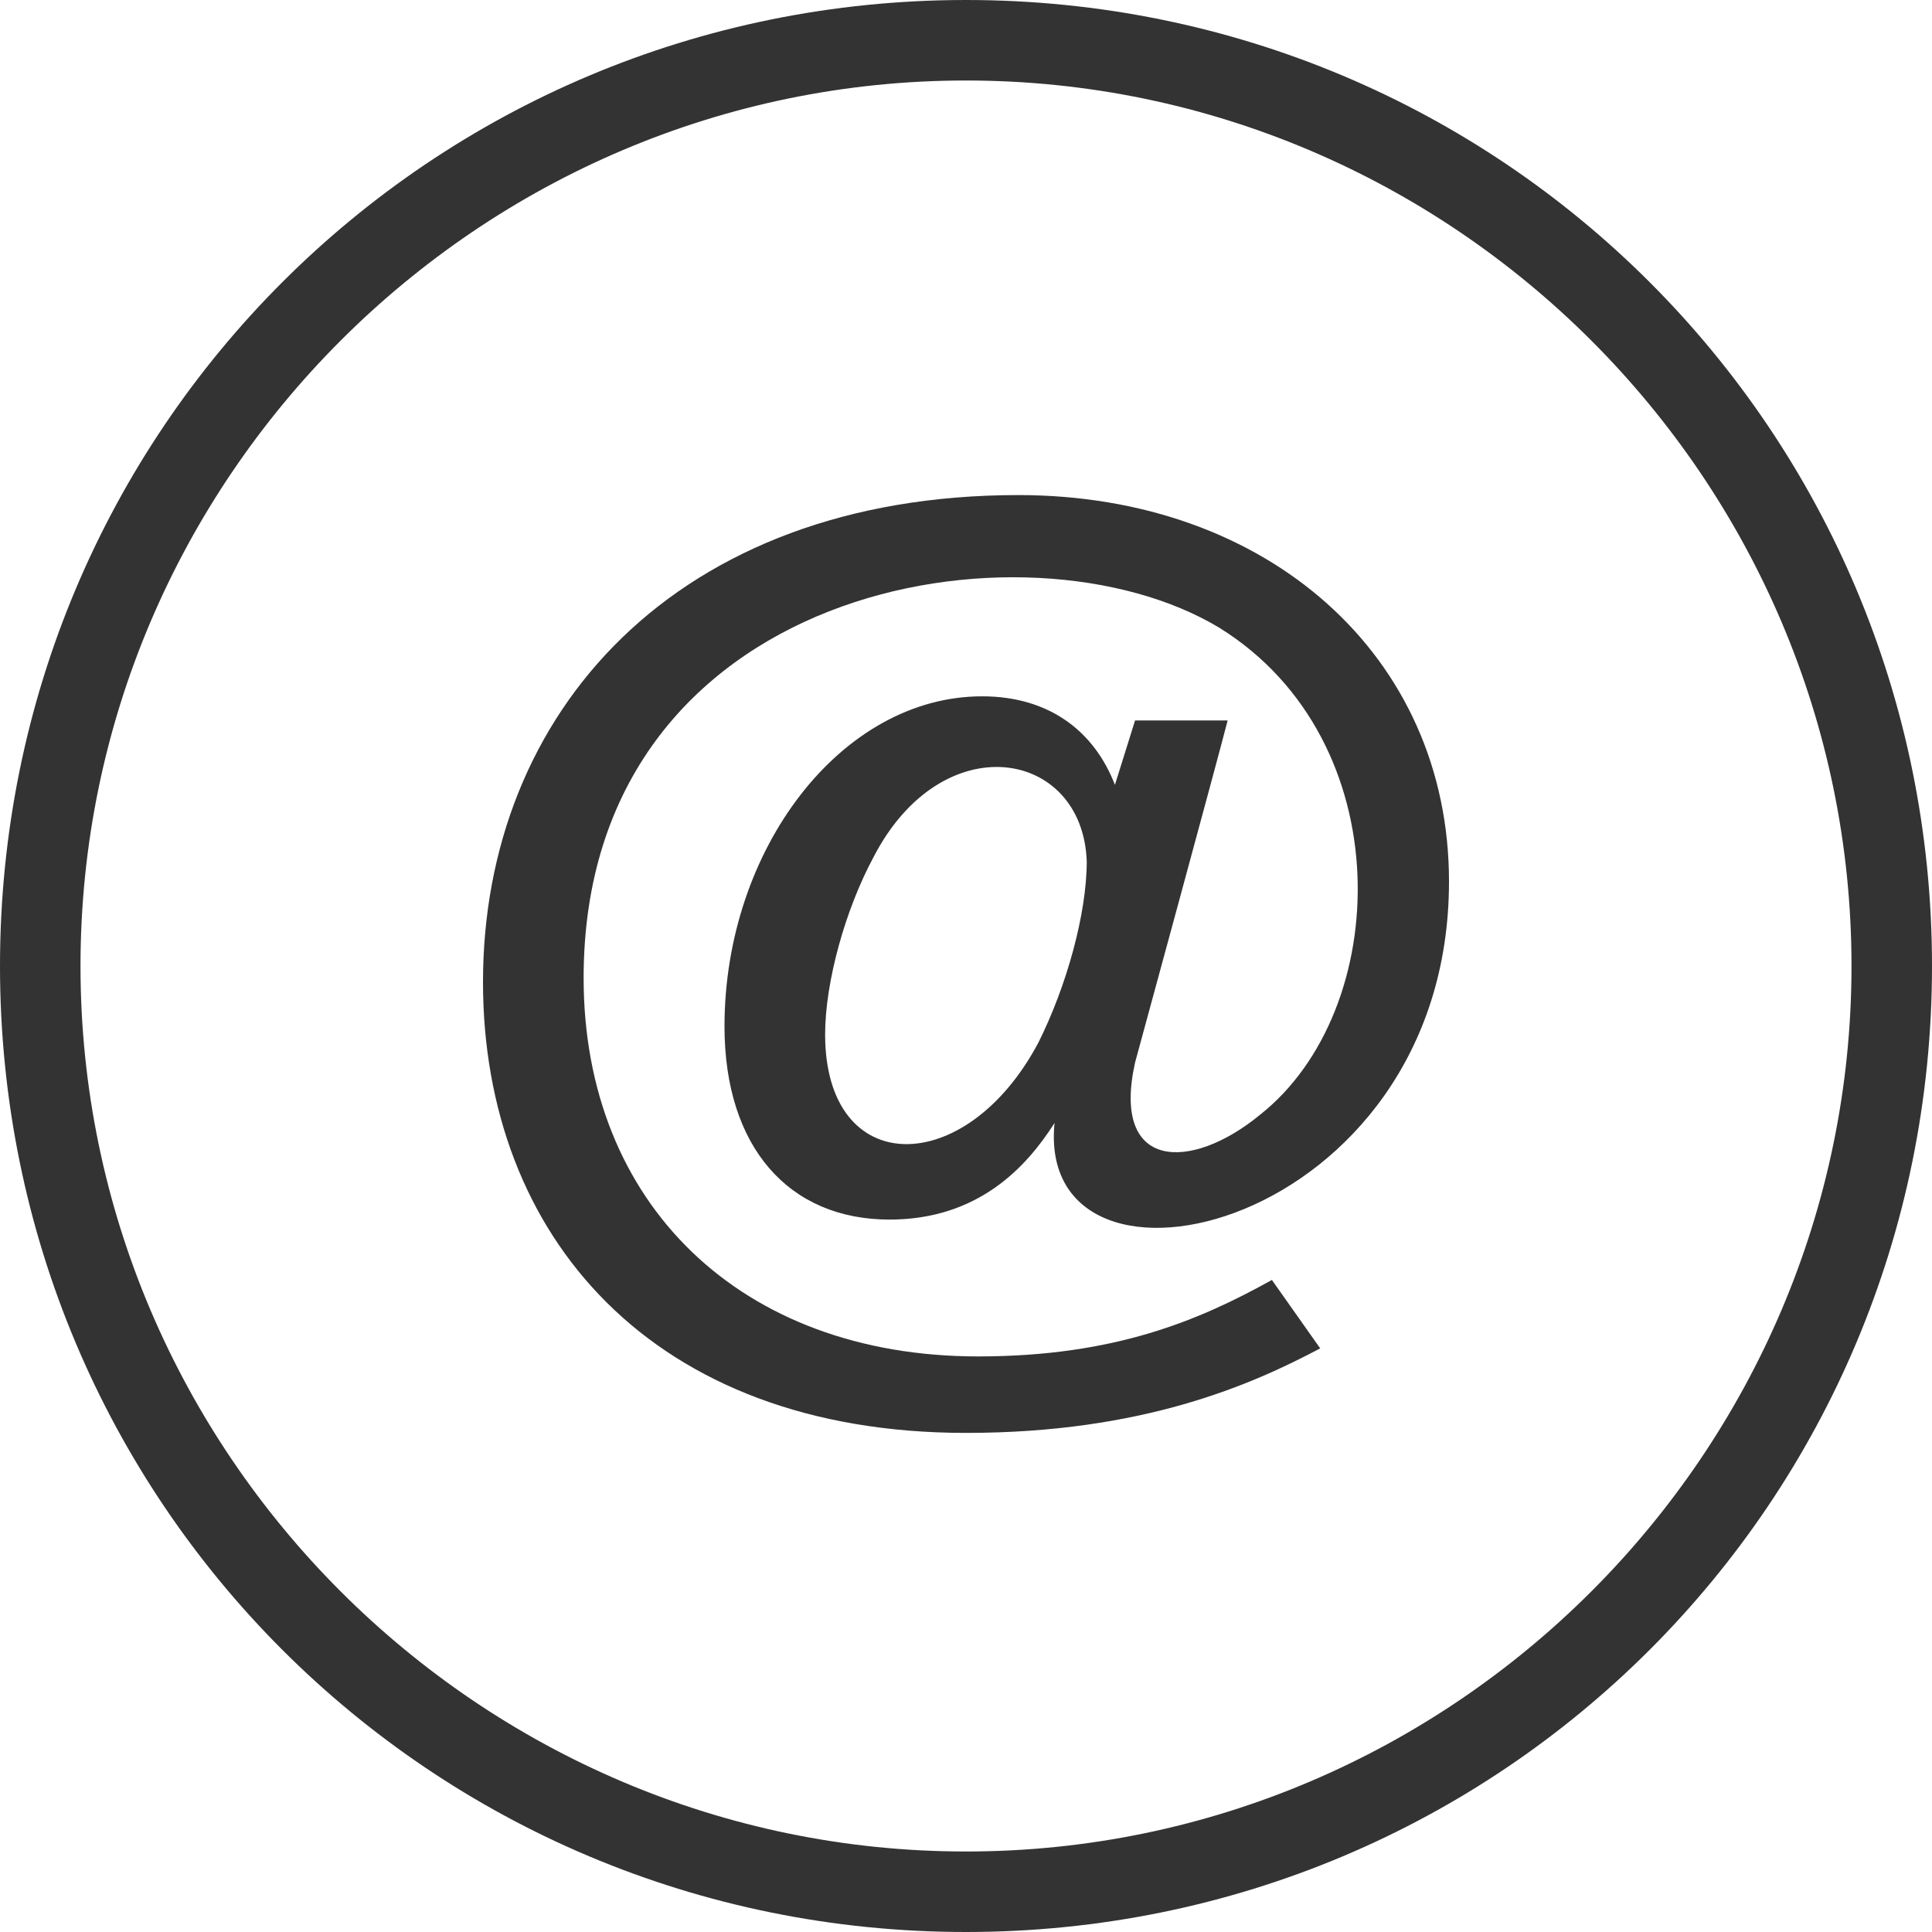 <svg width="48" height="48" viewBox="0 0 48 48" fill="none" xmlns="http://www.w3.org/2000/svg">
<g clip-path="url(#clip0_135_1145)">
<path d="M24 2C36.1 2 46 11.9 46 24C46 36.1 36.1 46 24 46C11.9 46 2 36.1 2 24C2 11.9 11.9 2 24 2ZM24 0C10.7 0 0 10.7 0 24C0 37.3 10.7 48 24 48C37.3 48 48 37.3 48 24C48 10.7 37.3 0 24 0Z" fill="#333333"/>
<path d="M24 35.6C16.2 35.6 12 30.7 12 24.4C12 17.7 16.8 12.3 25.3 12.3C31.5 12.3 36 16.3 36 21.9C36 30.6 25.7 32.9 26.2 27.9C25.5 29 24.3 30.3 22.1 30.3C19.6 30.3 18 28.5 18 25.5C18 21.1 20.9 17.3 24.4 17.3C26.1 17.3 27.2 18.2 27.7 19.5L28.2 17.9H30.5C30.3 18.7 28.2 26.4 28.2 26.4C27.6 29.1 29.6 29.1 31.3 27.7C34.6 25.1 34.8 18.4 30.3 15.6C25.5 12.7 14.5 14.5 14.5 24.3C14.5 29.9 18.4 33.7 24.3 33.7C27.7 33.7 29.8 32.8 31.6 31.8L32.8 33.5C31.1 34.4 28.4 35.6 24 35.6ZM21.7 21.3C21 22.6 20.5 24.4 20.5 25.7C20.5 29.3 24 29.3 25.8 25.9C26.5 24.5 27 22.7 27 21.4C26.9 18.6 23.4 18 21.7 21.3Z" fill="#333333"/>
</g>
<defs>
<clipPath id="clip0_135_1145">
<rect width="48" height="48" fill="white"/>
</clipPath>
</defs>
</svg>
